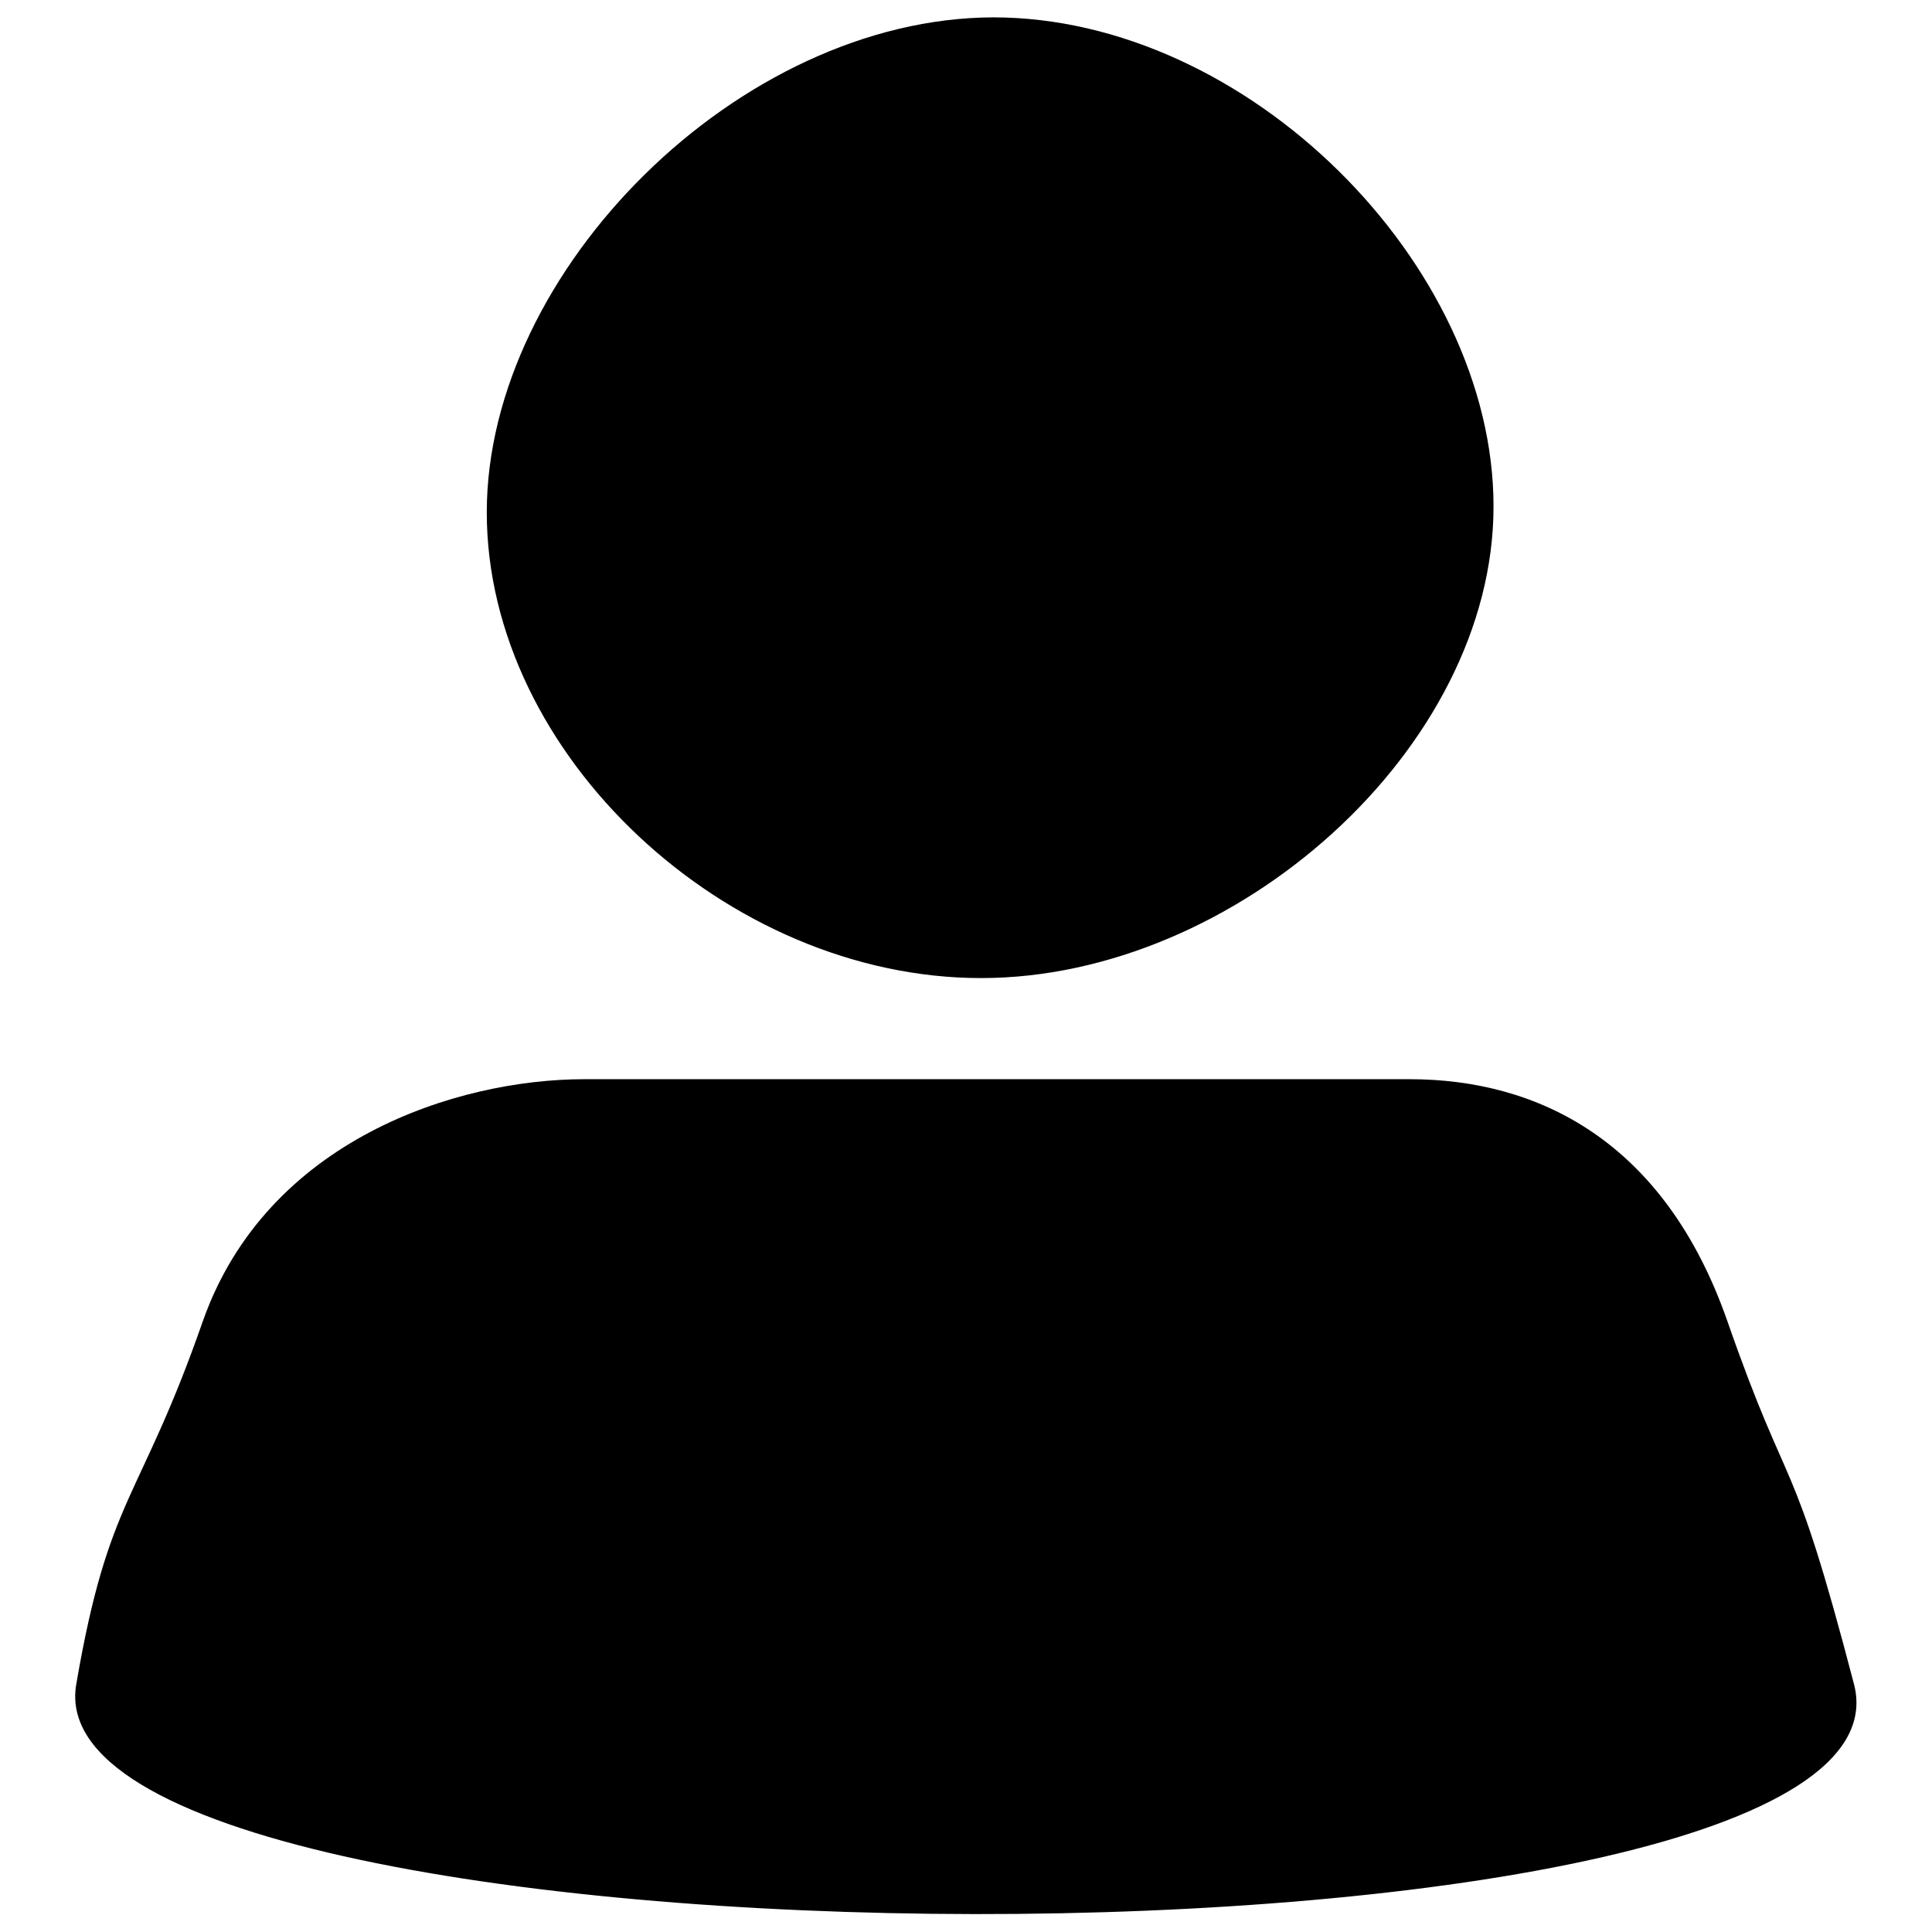 <?xml version="1.0" encoding="utf-8"?>
<!-- Svg Vector Icons : http://www.onlinewebfonts.com/icon -->
<!DOCTYPE svg PUBLIC "-//W3C//DTD SVG 1.1//EN" "http://www.w3.org/Graphics/SVG/1.1/DTD/svg11.dtd">
<svg version="1.1" xmlns="http://www.w3.org/2000/svg" xmlns:xlink="http://www.w3.org/1999/xlink" x="0px" y="0px" viewBox="0 0 256 256" enable-background="new 0 0 256 256" xml:space="preserve">
<g><g><path fill="#000000" d="M130,129.6c33.7,0,67.9-30.4,67.9-62.5c0-32.1-32.6-64.8-66.3-64.8C98,2.4,64.5,35.8,64.5,67.9C64.5,100,96.3,129.6,130,129.6z M10.1,223.2c4.3-25.1,8.4-24.1,16.8-48.2C35.4,151,60.6,143,77.4,143c33.7,0,33.5,0,67.3,0c27.8,0,6,0,42.1,0c16.8,0,33.7,8,42.1,32.1c8.4,24.1,8.4,16,16.8,48.2C255.7,264,3.3,263.5,10.1,223.2z"/></g></g>
</svg>